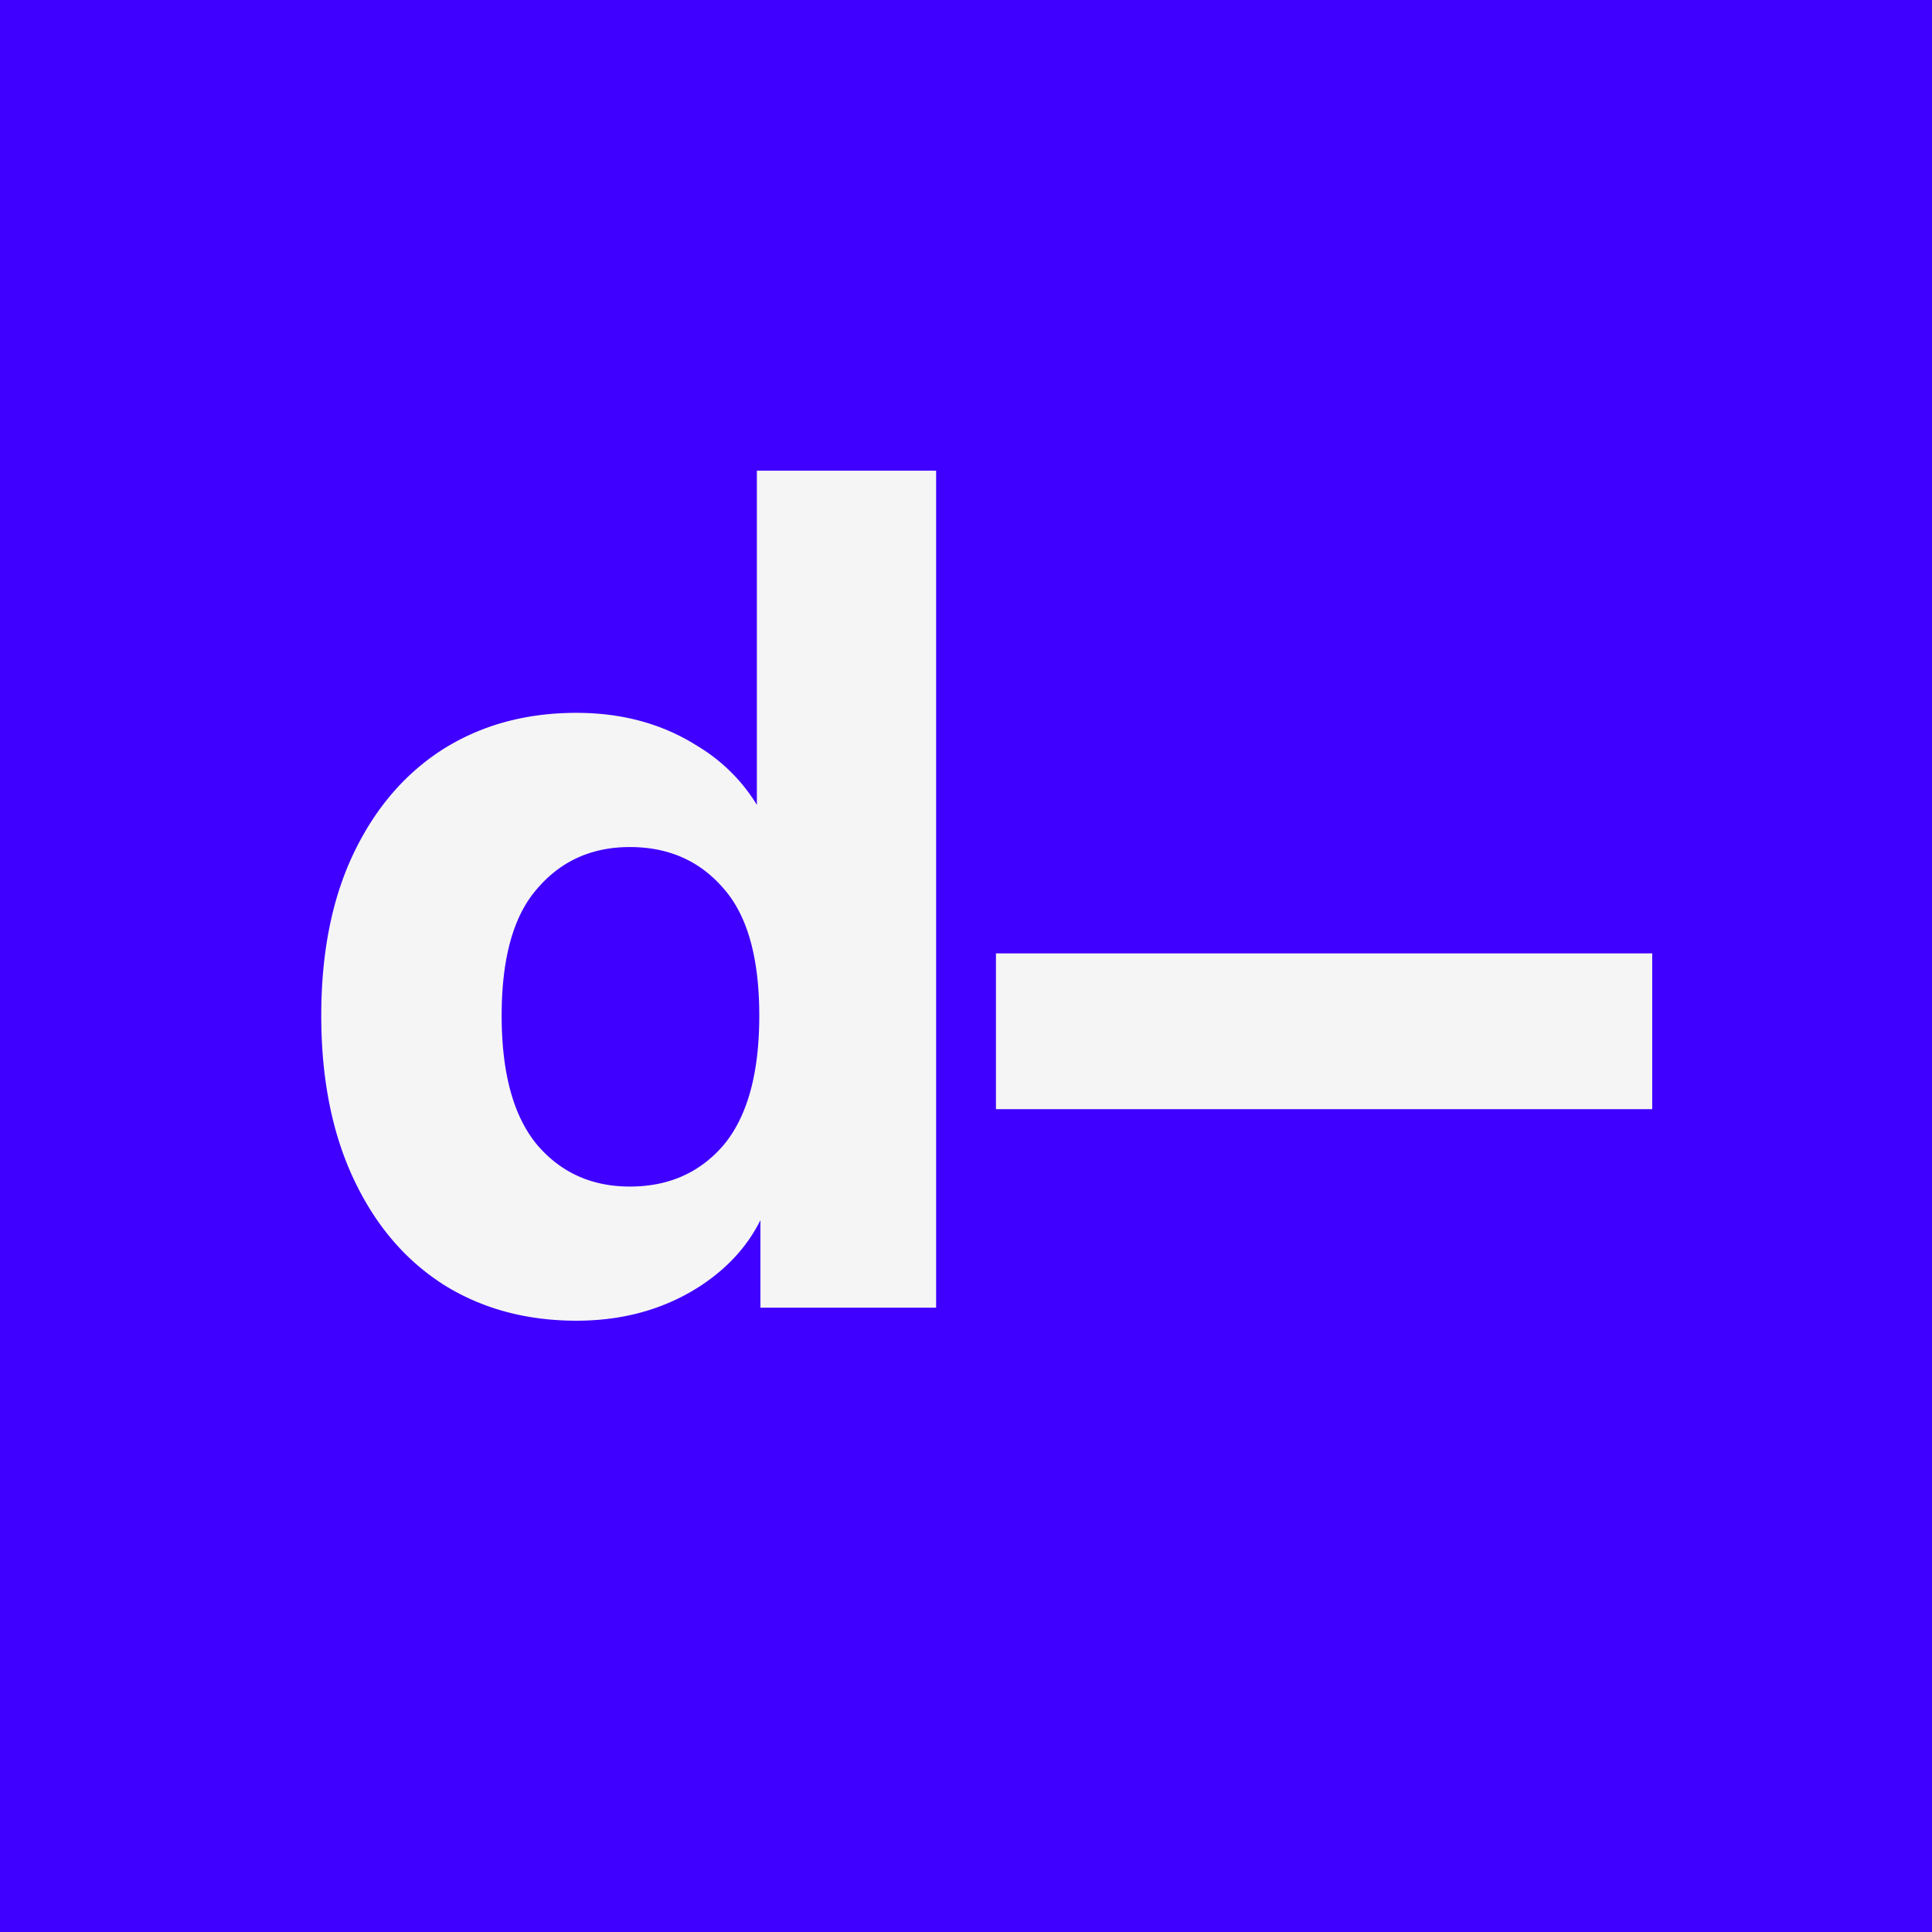 <svg xmlns="http://www.w3.org/2000/svg" version="1.1" xmlns:xlink="http://www.w3.org/1999/xlink" xmlns:svgjs="http://svgjs.dev/svgjs" width="32" height="32"><rect width="100%" height="100%" fill="#808080" stroke="none"/><svg xmlns="http://www.w3.org/2000/svg" fill="none" viewBox="0 0 32 32"><rect width="32" height="32" fill="#3F00FF"></rect><path fill="#F5F5F5" fill-rule="evenodd" d="M7.326 21.265c.642.407 1.383.61 2.222.61.773 0 1.454-.19 2.044-.57.453-.296.787-.66 1.003-1.096v1.45h2.91V7.796h-2.969v5.535a2.892 2.892 0 0 0-.983-.974c-.577-.367-1.245-.55-2.005-.55-.84 0-1.58.203-2.222.61-.63.406-1.12.982-1.475 1.73-.354.747-.53 1.638-.53 2.674 0 1.035.176 1.933.53 2.693.354.76.846 1.344 1.475 1.75Zm4.66-2.3c-.394.459-.911.688-1.554.688-.629 0-1.14-.23-1.533-.688-.393-.472-.59-1.186-.59-2.143 0-.957.197-1.658.59-2.104.393-.459.904-.688 1.533-.688.643 0 1.16.229 1.554.688.393.446.59 1.147.59 2.104 0 .957-.197 1.67-.59 2.143Zm15.38-3.174h-10.87v2.58h10.87v-2.58Z" clip-rule="evenodd"></path></svg><style>@media (prefers-color-scheme: light) { :root { filter: none; } }
@media (prefers-color-scheme: dark) { :root { filter: none; } }
</style></svg>